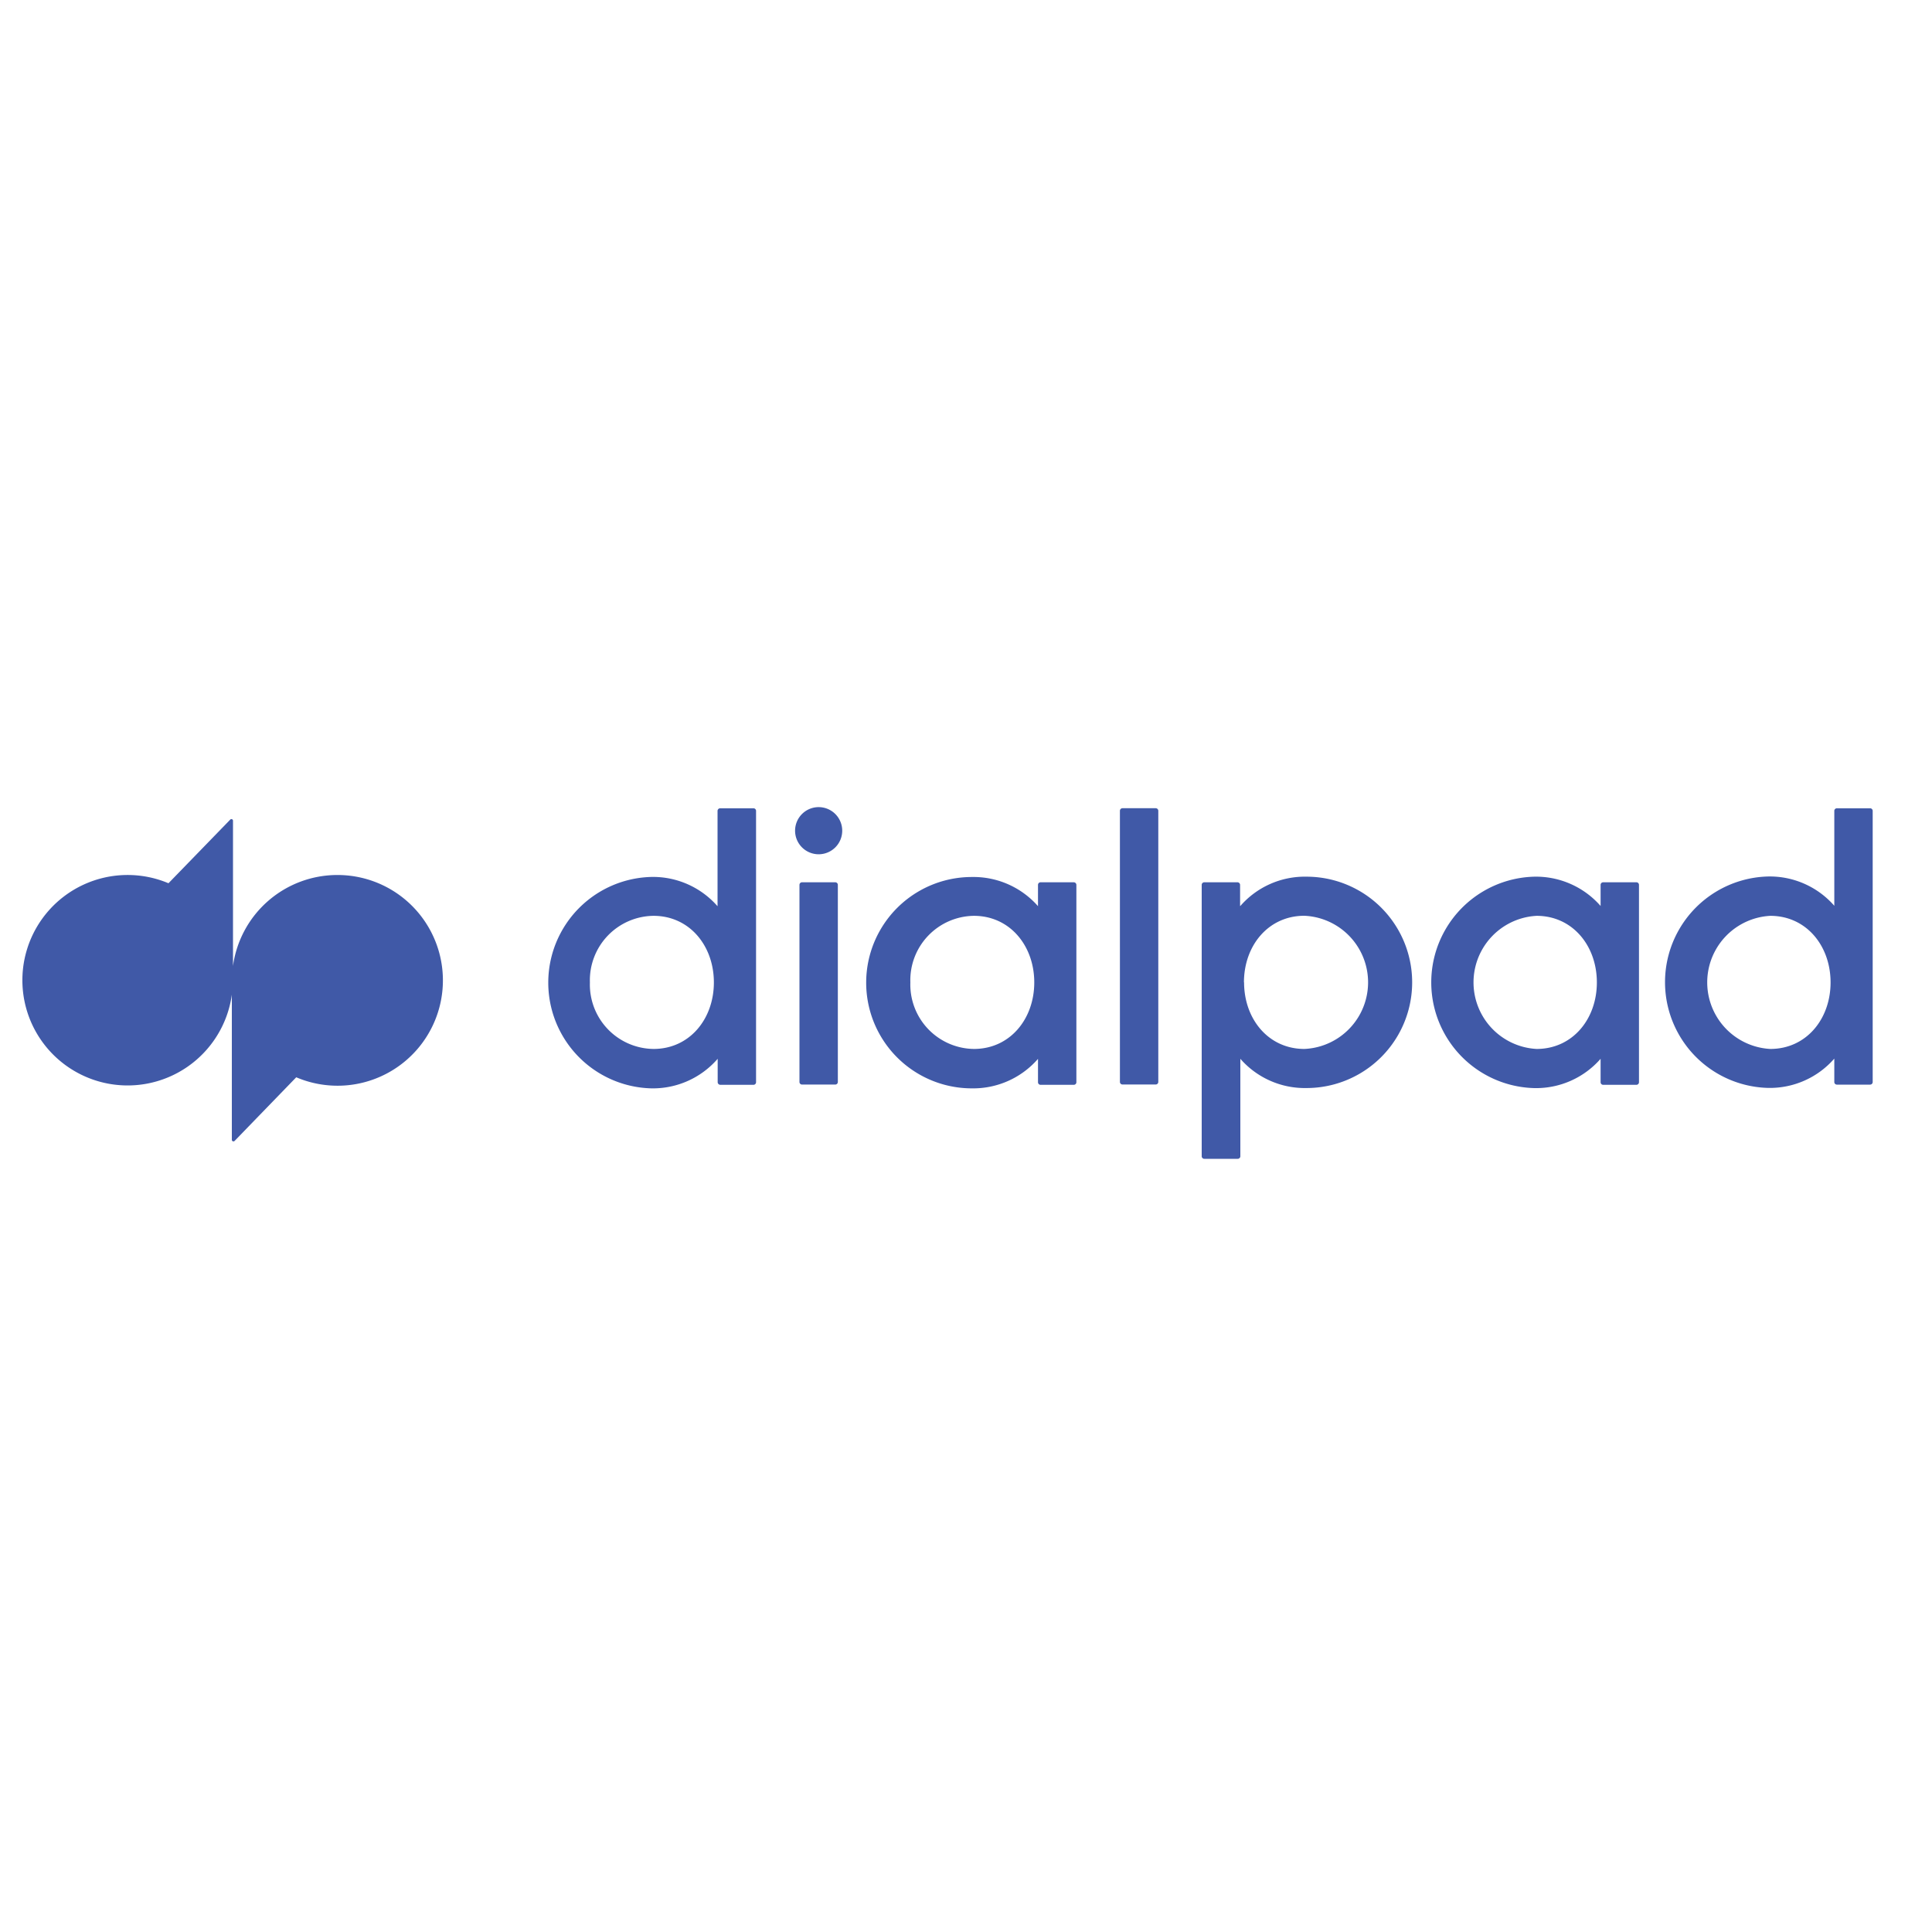 <svg id="Layer_1" data-name="Layer 1" xmlns="http://www.w3.org/2000/svg" viewBox="0 0 300 300"><defs><style>.cls-1,.cls-2{fill:#4059a7;}.cls-2{fill-rule:evenodd;}</style></defs><path class="cls-1" d="M52.41,135.87A16.36,16.36,0,0,0,36.18,150V127.44a.25.25,0,0,0-.25-.25.25.25,0,0,0-.18.08l-9.59,9.88A16.34,16.34,0,1,0,36,154.46V177a.25.25,0,0,0,.42.17L46,167.28a16.36,16.36,0,1,0,6.38-31.41Z"/><path class="cls-2" d="M130.78,129a3.66,3.66,0,1,1-3.66-3.67A3.66,3.66,0,0,1,130.78,129Zm43.12-3.12V168a.4.4,0,0,0,.4.4h5.16a.4.4,0,0,0,.4-.4h0V125.9a.4.4,0,0,0-.4-.4H174.3a.4.4,0,0,0-.4.4Zm-62.48,14.78V125.91a.41.41,0,0,1,.41-.4H117a.4.4,0,0,1,.4.4v42.14a.4.4,0,0,1-.4.4h-5.15a.42.42,0,0,1-.41-.4h0v-3.64A13.31,13.31,0,0,1,101.15,169a16.42,16.42,0,0,1,0-32.83,13.31,13.31,0,0,1,10.27,4.55ZM91.6,152.55a10,10,0,0,0,9.88,10.33c5.59,0,9.37-4.64,9.37-10.33s-3.78-10.34-9.37-10.34A10,10,0,0,0,91.6,152.55Zm101-11.87a13.28,13.28,0,0,1,10.27-4.55,16.41,16.41,0,0,1,0,32.82,13.3,13.3,0,0,1-10.27-4.54v15.13a.4.4,0,0,1-.4.4H187a.4.4,0,0,1-.4-.4V137.41a.4.4,0,0,1,.4-.41h5.15a.41.41,0,0,1,.41.41v3.27Zm.58,11.86c0,5.7,3.78,10.34,9.36,10.34a10.35,10.35,0,0,0,0-20.68C196.94,142.2,193.16,146.84,193.16,152.54Zm-32-11.86v-3.27a.4.4,0,0,1,.4-.41h5.15a.41.41,0,0,1,.41.41v30.64a.4.4,0,0,1-.41.4h-5.15a.4.4,0,0,1-.4-.4h0v-3.63A13.34,13.34,0,0,1,150.91,169a16.41,16.41,0,0,1,0-32.82,13.34,13.34,0,0,1,10.28,4.54Zm-19.82,11.87a10,10,0,0,0,9.87,10.33c5.59,0,9.37-4.64,9.37-10.33s-3.78-10.34-9.37-10.34a10,10,0,0,0-9.87,10.34ZM248.54,137.4v3.28a13.33,13.33,0,0,0-10.28-4.55,16.42,16.42,0,0,0,0,32.83,13.3,13.3,0,0,0,10.28-4.55v3.64a.4.4,0,0,0,.4.4h5.16a.4.4,0,0,0,.4-.4V137.41a.4.4,0,0,0-.4-.41h-5.16a.4.4,0,0,0-.4.41Zm-9.94,25.48a10.35,10.35,0,0,1,0-20.67c5.58,0,9.36,4.64,9.36,10.34S244.18,162.88,238.6,162.88Zm46.23-37v14.77a13.31,13.31,0,0,0-10.27-4.55,16.42,16.42,0,0,0,0,32.83,13.28,13.28,0,0,0,10.27-4.55v3.64a.4.4,0,0,0,.4.4h5.16a.4.4,0,0,0,.4-.4V125.91a.4.4,0,0,0-.4-.4h-5.16A.4.4,0,0,0,284.83,125.91Zm-9.94,37a10.35,10.35,0,0,1,0-20.67c5.58,0,9.36,4.64,9.36,10.34S280.47,162.88,274.89,162.88ZM124.14,168V137.4a.4.4,0,0,1,.4-.4h5.16a.4.4,0,0,1,.4.4V168a.4.4,0,0,1-.4.41h-5.16A.4.4,0,0,1,124.14,168Z"/></svg>